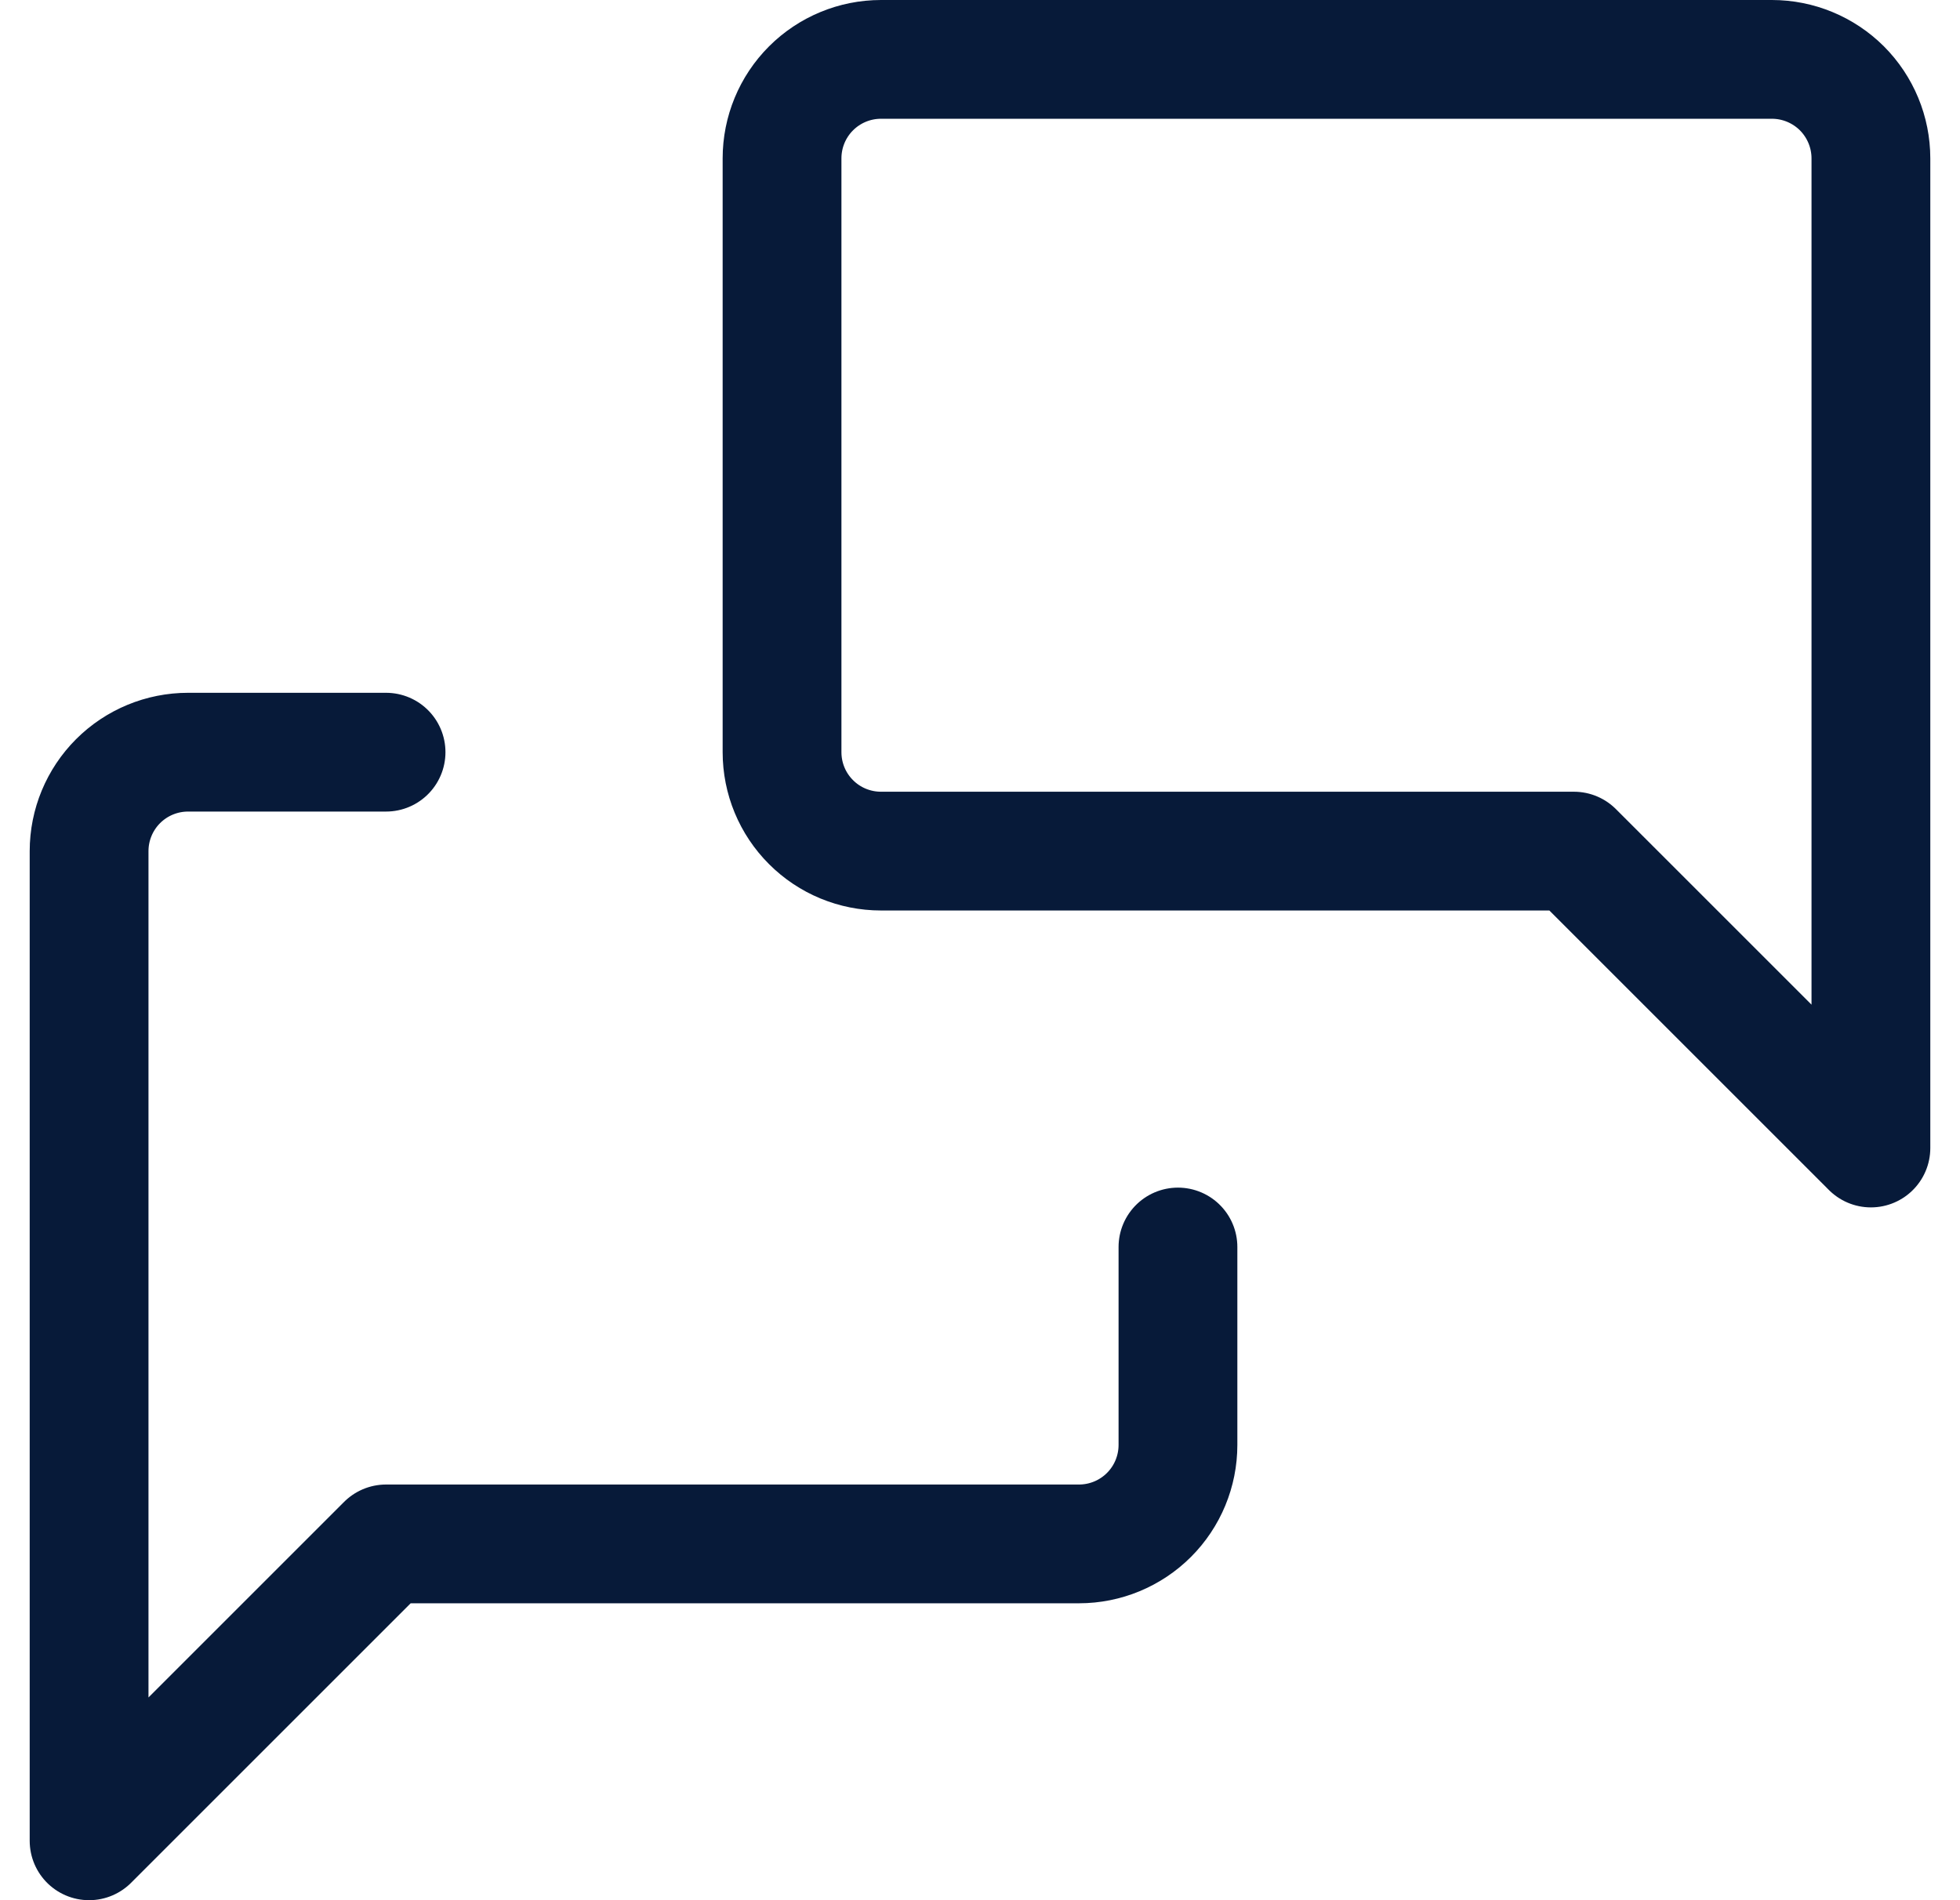 <svg width="33" height="32" viewBox="0 0 33 32" fill="none" xmlns="http://www.w3.org/2000/svg">
<path d="M19.833 21V24.333C19.833 24.775 19.658 25.199 19.345 25.512C19.033 25.824 18.609 26 18.167 26H6.5L1.5 31V14.333C1.5 13.891 1.676 13.467 1.988 13.155C2.301 12.842 2.725 12.667 3.167 12.667H6.5M31.5 19.333L26.5 14.333H14.833C14.391 14.333 13.967 14.158 13.655 13.845C13.342 13.533 13.167 13.109 13.167 12.667V2.667C13.167 2.225 13.342 1.801 13.655 1.488C13.967 1.176 14.391 1 14.833 1H29.833C30.275 1 30.699 1.176 31.012 1.488C31.324 1.801 31.5 2.225 31.5 2.667V19.333Z" stroke="#071A39" stroke-width="2" stroke-linecap="round" stroke-linejoin="round"/>
</svg>
